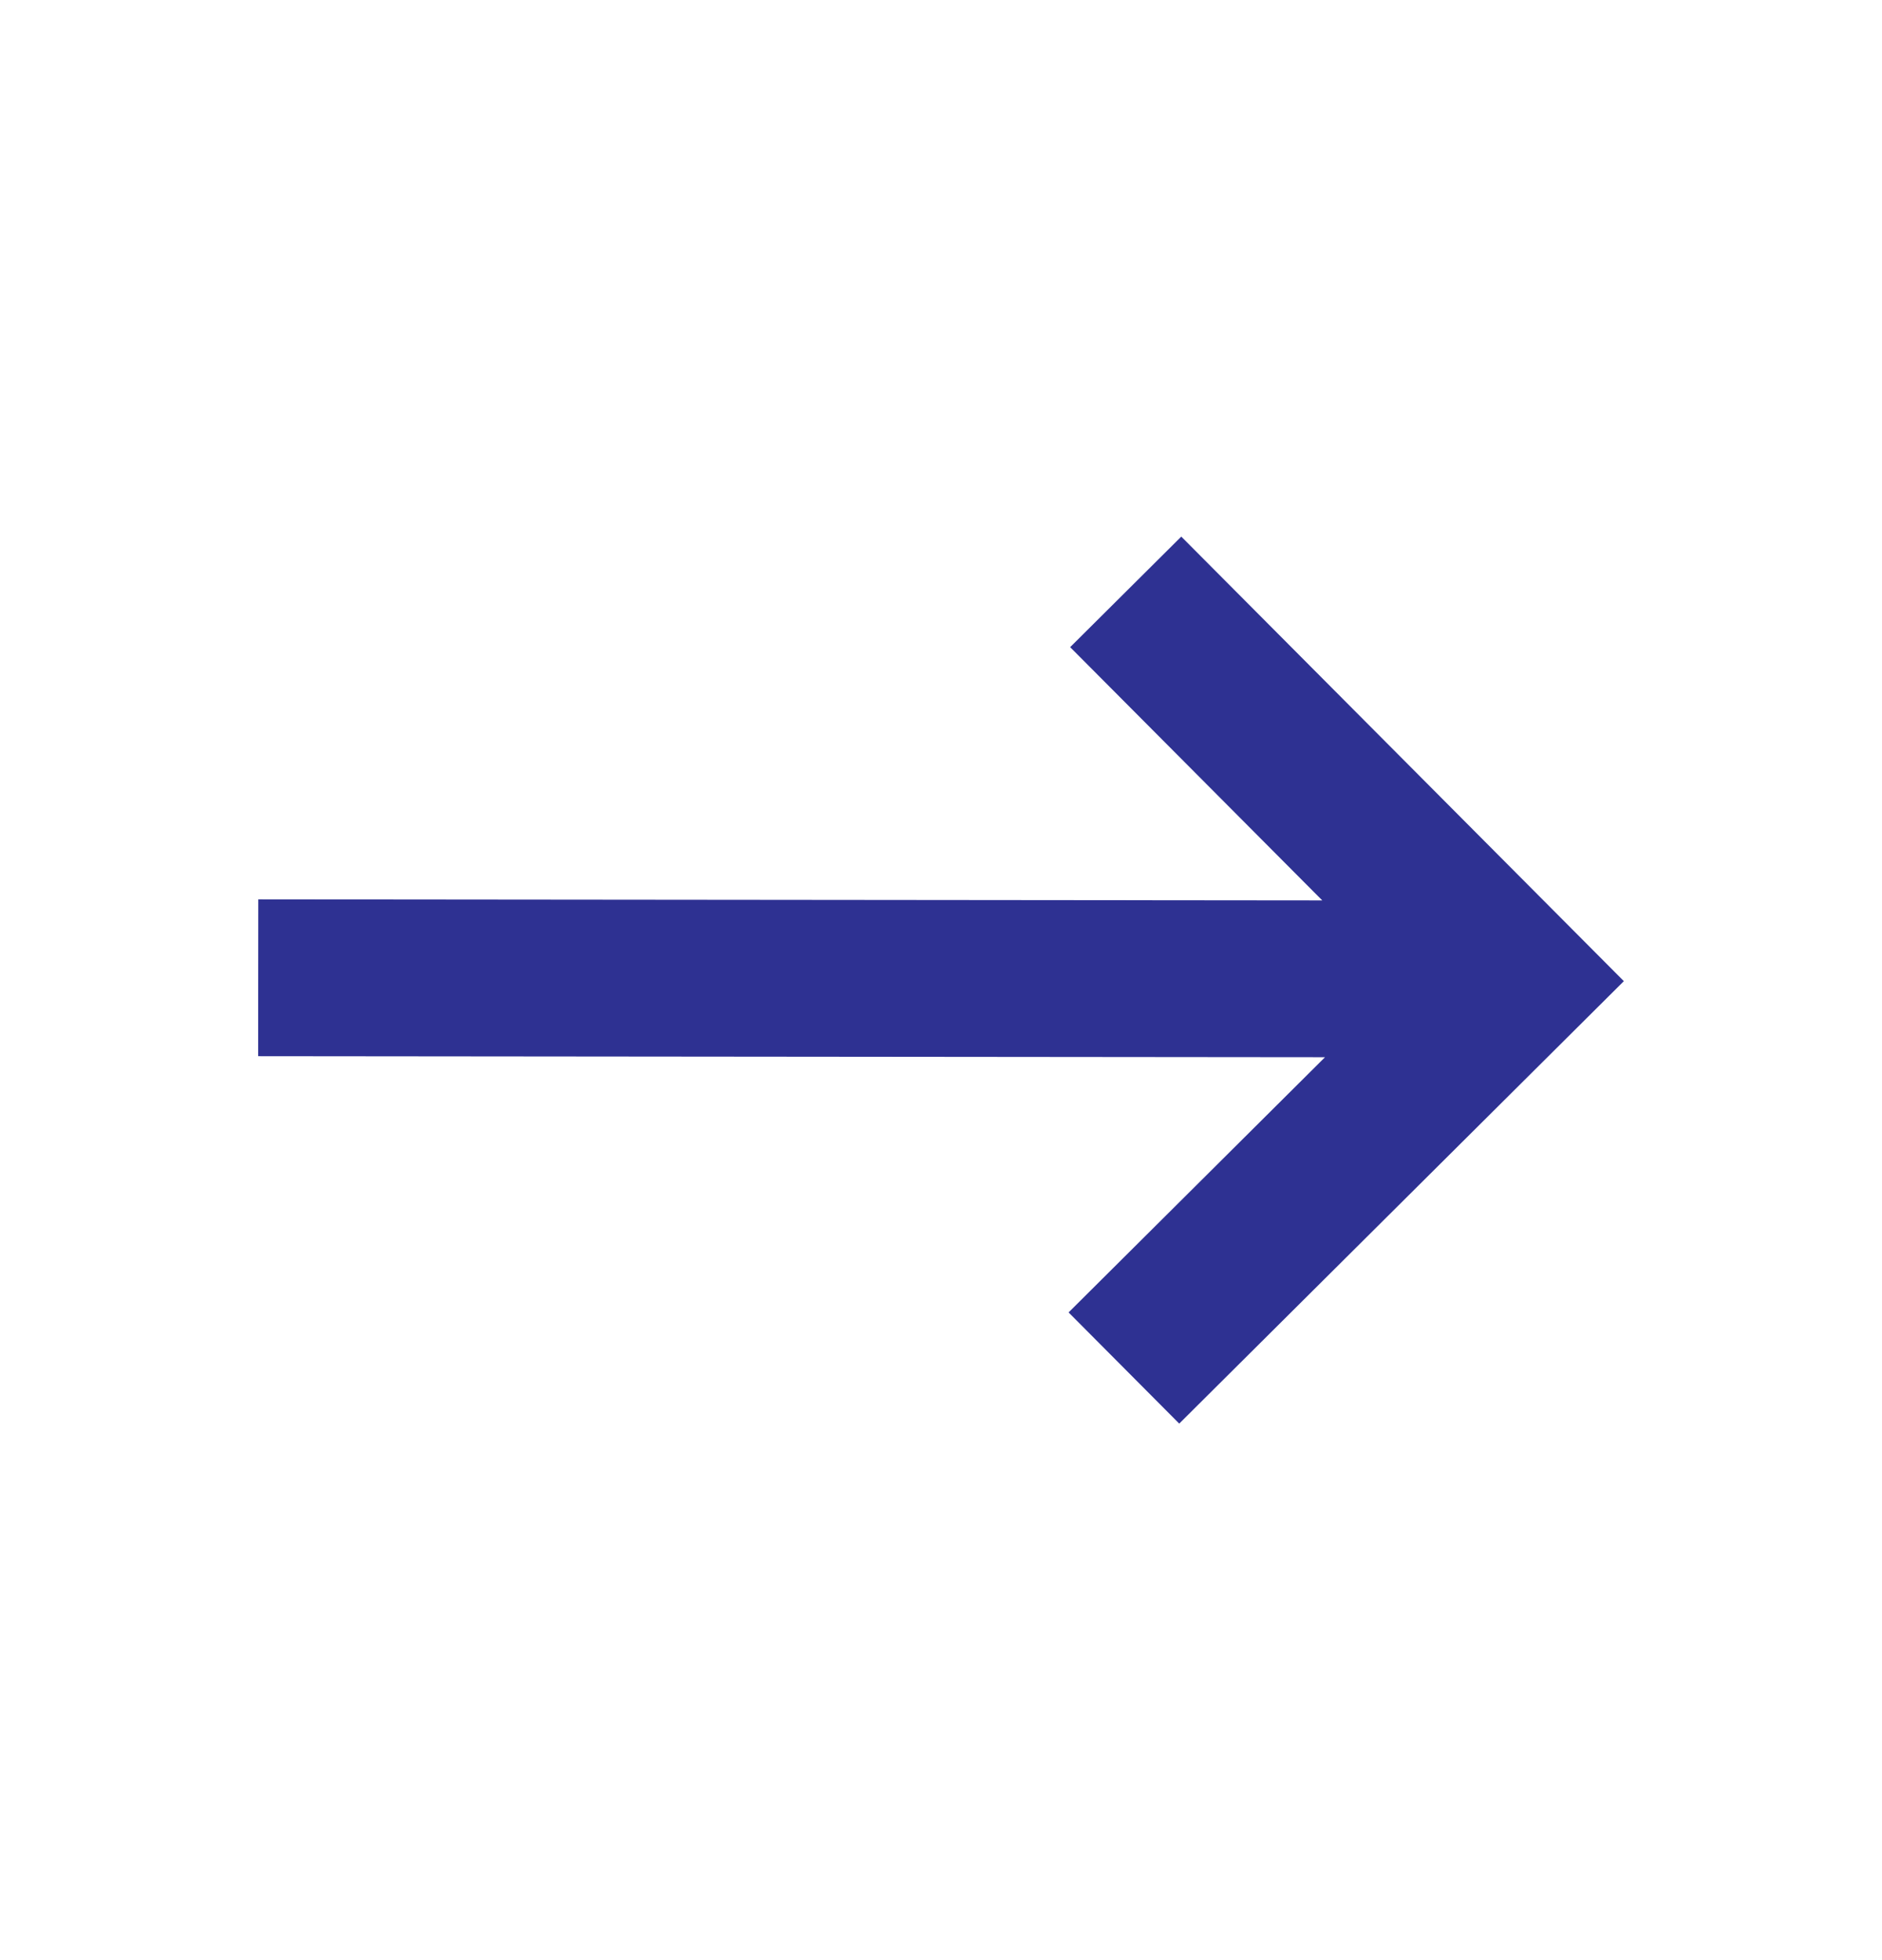 <svg width="24" height="25" viewBox="0 0 24 25" fill="none" xmlns="http://www.w3.org/2000/svg">
<g id="gg:arrow-up">
<path id="Vector" d="M15.038 18.157L13.627 16.739L16.897 13.484L3.292 13.471L3.294 11.471L16.862 11.484L13.647 8.254L15.064 6.844L20.708 12.514L15.038 18.157Z" fill="#2E3192"/>
</g>
</svg>
